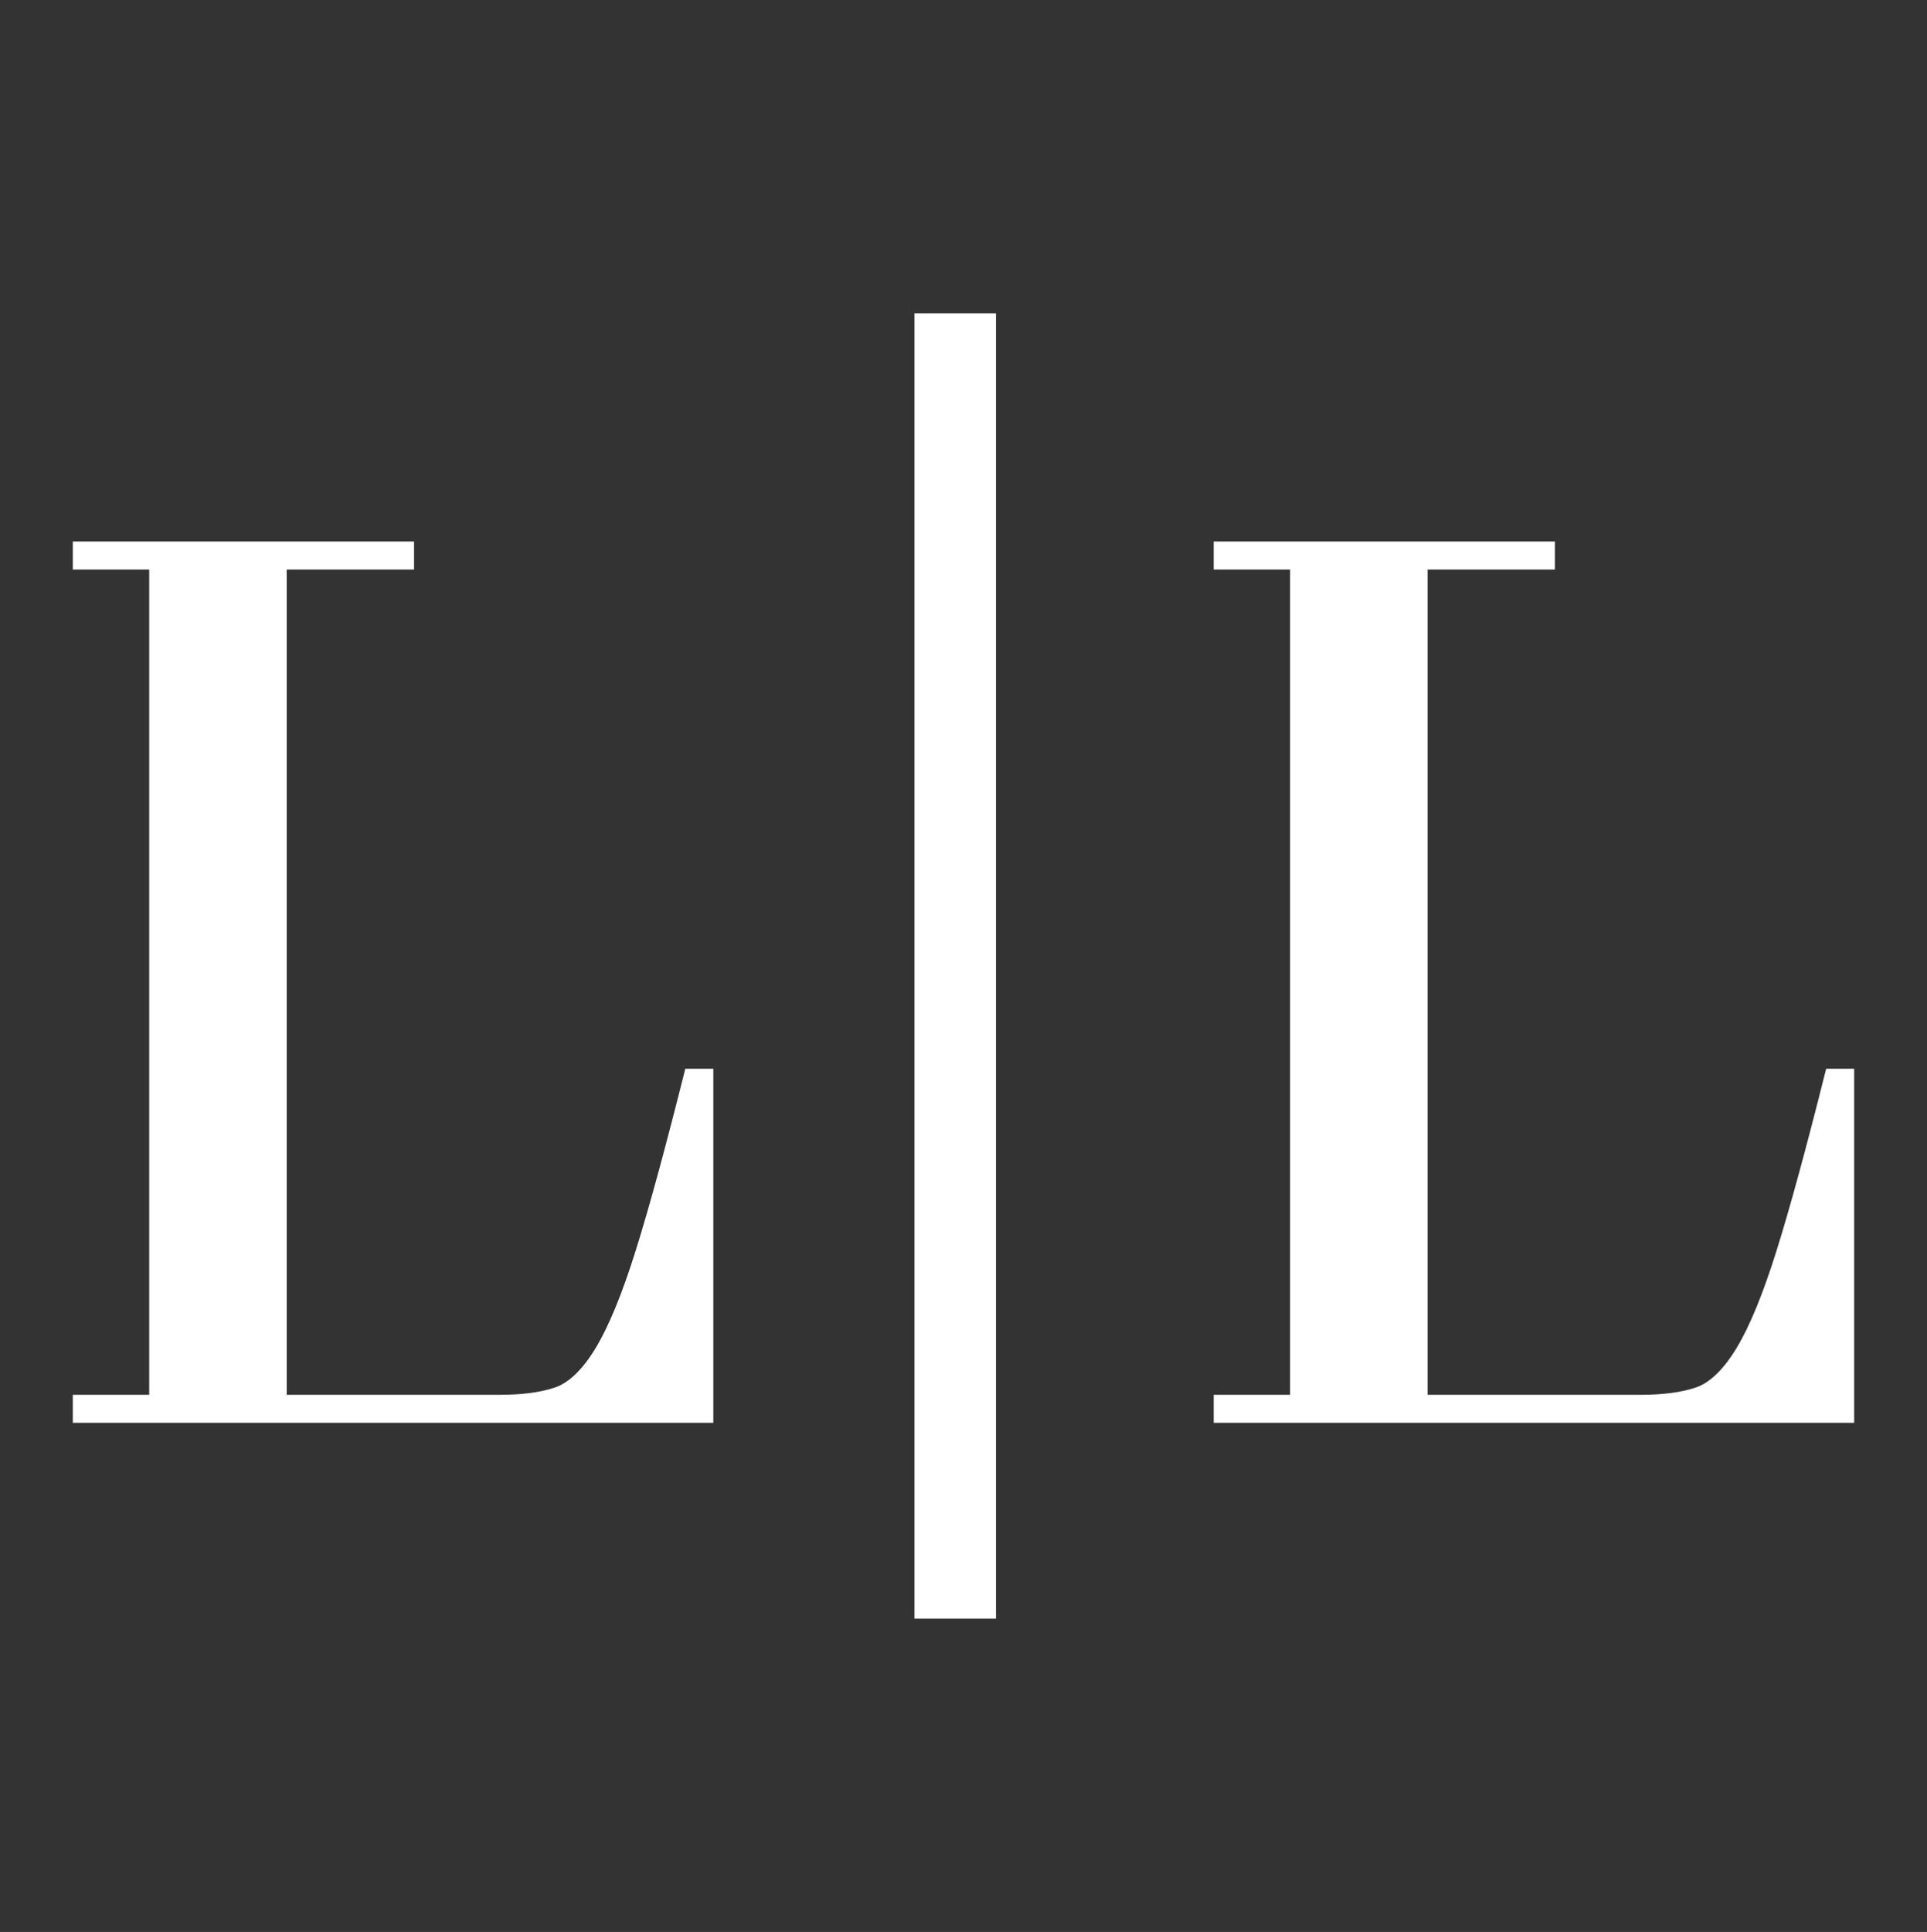 <?xml version="1.0" encoding="UTF-8"?>
<svg id="Layer_1" data-name="Layer 1" xmlns="http://www.w3.org/2000/svg" viewBox="0 0 897.87 900">
  <rect x="0" y="0" width="897.87" height="900" fill="#333333" stroke="none"/>
  <defs>
    <style>
      .cls-1 {
        fill: #fff;
      }
    </style>
  </defs>
  <path class="cls-1" d="m133.6,649.76h99.67c9.88,0,18.19-1.08,24.92-3.26,6.72-2.17,13.14-8.31,19.28-18.39,6.12-10.09,12.35-25.21,18.69-45.39,6.32-20.17,14.03-48.45,23.14-84.84h13.06v164.94H33.92v-13.05h35.6v-384.46h-35.6v-13.05h159v13.05h-59.33v384.46Z"/>
  <path class="cls-1" d="m426.09,145.97h37.97v608.06h-37.97V145.97Z"/>
  <path class="cls-1" d="m665.19,649.76h99.67c9.88,0,18.18-1.08,24.92-3.26,6.72-2.17,13.15-8.31,19.28-18.39,6.12-10.09,12.36-25.21,18.68-45.39s14.04-48.45,23.14-84.84h13.06v164.94h-298.43v-13.05h35.6v-384.46h-35.6v-13.05h159v13.05h-59.33v384.46Z"/>
</svg>